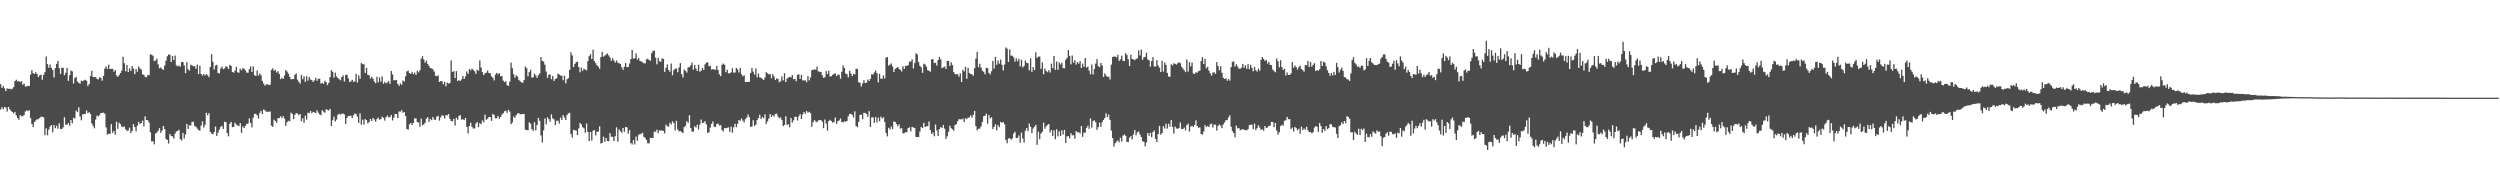 <?xml version="1.0" encoding="UTF-8"?>
<svg xmlns="http://www.w3.org/2000/svg" width="1920" height="150">
  <path d="M0 64.679h1v19.419H0zM1 67.555h1v14.878H1zM2 66.060h1v17.783H2zM3 67.857h1v14.338H3zM4 69.945h1v12.614H4zM5 67.898h1v17.738H5zM6 68.257h1v13.884H6zM7 68.093h1v15.823H7zM8 68.585h1v16.602H8zM9 68.091h1v17.980H9zM10 66.926h1v20.215H10zM11 62.241h1v23.671H11zM12 61.204h1v27.387H12zM13 62.535h1v28.075H13zM14 62.264h1v29.650H14zM15 63.078h1v25.318H15zM16 62.384h1v26.935H16zM17 65.074h1v24.167H17zM18 64.097h1v24.215H18zM19 66.401h1v19.217H19zM20 66.386h1v18.200H20zM21 65.913h1v19.449H21zM22 66.055h1v18.636H22zM23 57.267h1v33.416H23zM24 53.819h1v41.417H24zM25 56.199h1v41.393H25zM26 56.788h1v36.846H26zM27 55.440h1v37.083H27zM28 56.907h1v34.724H28zM29 59.165h1v32.376H29zM30 57.840h1v32.720H30zM31 57.330h1v32.320H31zM32 61.226h1v28.544H32zM33 57.620h1v32.530H33zM34 55.465h1v48.314H34zM35 43.399h1v55.139H35zM36 49.234h1v54.658H36zM37 52.010h1v47.497H37zM38 49.560h1v47.621H38zM39 52.102h1v43.940H39zM40 53.740h1v47.860H40zM41 59.498h1v36.553H41zM42 52.341h1v46.094H42zM43 49.066h1v47.523H43zM44 46.779h1v52.021H44zM45 52.347h1v42.365H45zM46 56.751h1v42.167H46zM47 51.957h1v47.194H47zM48 52.091h1v45.727H48zM49 57.679h1v32.402H49zM50 55.901h1v39.803H50zM51 52.129h1v43.648H51zM52 62.123h1v32.346H52zM53 57.759h1v38.738H53zM54 54.139h1v38.023H54zM55 54.842h1v39.879H55zM56 64.144h1v26.334H56zM57 59.902h1v31.126H57zM58 59.009h1v25.857H58zM59 62.579h1v23.487H59zM60 63.662h1v18.769H60zM61 64.256h1v25.245H61zM62 61.906h1v30.530H62zM63 62.362h1v25.626H63zM64 61.699h1v25.872H64zM65 61.248h1v26.255H65zM66 62.009h1v22.810H66zM67 66.086h1v20.817H67zM68 64.570h1v21.545H68zM69 58.470h1v29.142H69zM70 54.390h1v40.455H70zM71 59.176h1v37.438H71zM72 59.221h1v39.325H72zM73 59.180h1v32.673H73zM74 60.522h1v28.331H74zM75 60.961h1v28.476H75zM76 59.315h1v29.072H76zM77 59.776h1v27.019H77zM78 61.941h1v24.803H78zM79 58.286h1v28.167H79zM80 52.644h1v34.745H80zM81 51.028h1v46.864H81zM82 52.887h1v50.482H82zM83 49.623h1v53.062H83zM84 52.972h1v49.900H84zM85 52.837h1v42.540H85zM86 52.804h1v49.210H86zM87 55.025h1v45.519H87zM88 53.741h1v49.607H88zM89 57.945h1v35.527H89zM90 59.051h1v39.882H90zM91 57.691h1v36.579H91zM92 56.043h1v39.208H92zM93 54.265h1v42.871H93zM94 43.571h1v54.051H94zM95 48.556h1v48.550H95zM96 54.736h1v44.561H96zM97 49.868h1v50.628H97zM98 55.313h1v44.849H98zM99 52.437h1v45.556H99zM100 54.457h1v47.754H100zM101 50.622h1v49.886H101zM102 52.651h1v42.683H102zM103 56.955h1v40.632H103zM104 52.939h1v47.913H104zM105 55.060h1v41.505H105zM106 51.001h1v42.651H106zM107 52.497h1v42.734H107zM108 53.467h1v41.030H108zM109 56.976h1v35.693H109zM110 57.543h1v39.520H110zM111 59.004h1v30.414H111zM112 59.389h1v32.773H112zM113 57.682h1v34.658H113zM114 57.765h1v36.377H114zM115 41.714h1v59.932H115zM116 42.042h1v66.591H116zM117 42.809h1v65.697H117zM118 46.887h1v64.007H118zM119 46.468h1v56.177H119zM120 45.002h1v56.729H120zM121 49.420h1v50.994H121zM122 52.422h1v46.037H122zM123 51.723h1v50.305H123zM124 52.935h1v47.356H124zM125 53.732h1v43.027H125zM126 50.300h1v48.754H126zM127 46.525h1v60.114H127zM128 43.235h1v64.210H128zM129 41.804h1v68.374H129zM130 42.026h1v60.868H130zM131 47.635h1v56.763H131zM132 43.028h1v61.734H132zM133 46.180h1v60.264H133zM134 42.643h1v60.011H134zM135 50.254h1v50.667H135zM136 50.924h1v49.578H136zM137 50.277h1v49.434H137zM138 51.218h1v55.700H138zM139 47.681h1v60.193H139zM140 47.593h1v54.439H140zM141 50.234h1v56.159H141zM142 56.144h1v47.134H142zM143 47.821h1v47.294H143zM144 53.259h1v45.745H144zM145 54.221h1v42.032H145zM146 49.640h1v46.676H146zM147 50.300h1v43.318H147zM148 50.865h1v42.673H148zM149 50.864h1v45.786H149zM150 52.757h1v44.645H150zM151 49.603h1v49.119H151zM152 56.884h1v43.012H152zM153 50.455h1v49.963H153zM154 56.773h1v39.672H154zM155 58.067h1v35.281H155zM156 56.788h1v41.136H156zM157 57.955h1v37.959H157zM158 56.940h1v29.630H158zM159 57.795h1v30.654H159zM160 59.213h1v27.660H160zM161 51.479h1v49.751H161zM162 41.595h1v60.994H162zM163 47.396h1v55.741H163zM164 53.454h1v48.041H164zM165 50.349h1v46.862H165zM166 49.783h1v54.618H166zM167 56.078h1v45.788H167zM168 56.429h1v43.059H168zM169 52.565h1v44.773H169zM170 51.144h1v45.578H170zM171 53.116h1v45.969H171zM172 52.580h1v40.917H172zM173 50.851h1v42.971H173zM174 51.380h1v50.828H174zM175 53.119h1v51.583H175zM176 49.749h1v45.268H176zM177 50.607h1v43.035H177zM178 55.288h1v42.422H178zM179 55.823h1v41.728H179zM180 54.332h1v39.907H180zM181 51.420h1v44.251H181zM182 55.477h1v40.957H182zM183 55.931h1v40.917H183zM184 52.664h1v41.835H184zM185 53.944h1v48.041H185zM186 52.150h1v44.957H186zM187 52.934h1v45.417H187zM188 54.076h1v42.648H188zM189 55.812h1v39.357H189zM190 55.811h1v39.106H190zM191 53.055h1v37.924H191zM192 51.054h1v43.381H192zM193 55.315h1v42.488H193zM194 51.013h1v39.366H194zM195 57.775h1v29.699H195zM196 58.423h1v29.051H196zM197 54.190h1v34.428H197zM198 58.004h1v33.024H198zM199 56.488h1v30.207H199zM200 57.806h1v27.340H200zM201 62.123h1v25.503H201zM202 64.152h1v19.920H202zM203 65.788h1v18.931H203zM204 64.836h1v20.971H204zM205 64.698h1v21.080H205zM206 65.346h1v20.521H206zM207 65.020h1v20.545H207zM208 53.609h1v42.883H208zM209 52.452h1v44.994H209zM210 54.300h1v37.640H210zM211 53.727h1v39.261H211zM212 55.723h1v38.570H212zM213 54.701h1v35.994H213zM214 56.756h1v33.904H214zM215 60.844h1v28.430H215zM216 59.817h1v30.870H216zM217 60.599h1v28.581H217zM218 58.064h1v33.015H218zM219 53.743h1v42.948H219zM220 54.916h1v38.956H220zM221 56.623h1v36.097H221zM222 59.018h1v34.154H222zM223 60.894h1v25.648H223zM224 60.751h1v26.872H224zM225 60.740h1v30.782H225zM226 57.401h1v30.779H226zM227 56.408h1v30.495H227zM228 61.201h1v26.065H228zM229 62.818h1v25.715H229zM230 64.251h1v23.310H230zM231 57.507h1v35.621H231zM232 60.812h1v30.056H232zM233 58.632h1v35.704H233zM234 62.812h1v26.034H234zM235 58.508h1v33.298H235zM236 61.908h1v24.639H236zM237 59.164h1v27.716H237zM238 61.093h1v24.144H238zM239 61.548h1v25.425H239zM240 62.926h1v22.989H240zM241 61.722h1v24.638H241zM242 59.764h1v27.050H242zM243 62.080h1v22.697H243zM244 60.445h1v26.066H244zM245 60.517h1v27.270H245zM246 64.181h1v24.340H246zM247 63.524h1v21.109H247zM248 64.433h1v21.375H248zM249 62.052h1v24.552H249zM250 63.085h1v20.777H250zM251 65.378h1v18.991H251zM252 63.752h1v21.180H252zM253 59.176h1v24.502H253zM254 53.837h1v42.905H254zM255 55.162h1v37.209H255zM256 59.585h1v30.015H256zM257 55.752h1v37.539H257zM258 58.650h1v33.126H258zM259 59.898h1v28.240H259zM260 60.811h1v26.537H260zM261 61.664h1v26.400H261zM262 59.145h1v28.230H262zM263 57.893h1v29.340H263zM264 62.594h1v25.324H264zM265 57.669h1v37.555H265zM266 57.243h1v33.370H266zM267 60.116h1v28.918H267zM268 62.965h1v26.055H268zM269 62.521h1v26.322H269zM270 61.281h1v29.380H270zM271 62.896h1v25.745H271zM272 62.493h1v24.692H272zM273 56.670h1v30.997H273zM274 63.382h1v26.206H274zM275 57.850h1v36.490H275zM276 60.487h1v26.553H276zM277 48.453h1v47.289H277zM278 49.298h1v42.569H278zM279 49.338h1v46.359H279zM280 56.036h1v35.445H280zM281 52.096h1v40.229H281zM282 57.446h1v37.364H282zM283 57.728h1v35.954H283zM284 60.308h1v31.086H284zM285 58.918h1v34.049H285zM286 60.425h1v30.251H286zM287 62.608h1v29.144H287zM288 63.877h1v29.542H288zM289 58.873h1v32.566H289zM290 63.248h1v27.083H290zM291 59.453h1v32.494H291zM292 62.742h1v28.703H292zM293 58.669h1v30.908H293zM294 64.291h1v26.245H294zM295 62.919h1v29.713H295zM296 64.022h1v26.016H296zM297 63.325h1v25.379H297zM298 62.337h1v27.711H298zM299 64.385h1v25.641H299zM300 54.488h1v33.802H300zM301 57.122h1v35.370H301zM302 61.673h1v28.639H302zM303 61.602h1v25.869H303zM304 61.321h1v26.351H304zM305 64.460h1v26.262H305zM306 66.000h1v19.595H306zM307 64.056h1v21.685H307zM308 65.095h1v19.562H308zM309 61.790h1v24.801H309zM310 62.644h1v23.357H310zM311 58.629h1v30.453H311zM312 54.774h1v44.341H312zM313 54.255h1v45.288H313zM314 56.157h1v39.330H314zM315 56.714h1v37.765H315zM316 55.191h1v40.877H316zM317 56.965h1v37.433H317zM318 55.734h1v35.212H318zM319 57.539h1v33.408H319zM320 54.320h1v39.406H320zM321 55.527h1v38.572H321zM322 53.979h1v43.430H322zM323 45.076h1v46.057H323zM324 43.148h1v53.077H324zM325 45.655h1v49.848H325zM326 48.223h1v46.031H326zM327 46.574h1v44.445H327zM328 49.123h1v40.893H328zM329 50.747h1v42.853H329zM330 52.299h1v39.023H330zM331 52.516h1v39.772H331zM332 53.251h1v36.541H332zM333 54.953h1v36.918H333zM334 58.191h1v33.795H334zM335 58.453h1v31.142H335zM336 57.975h1v30.953H336zM337 62.983h1v29.709H337zM338 62.209h1v27.966H338zM339 62.414h1v25.999H339zM340 64.677h1v24.242H340zM341 62.830h1v28.085H341zM342 66.314h1v22.065H342zM343 63.429h1v25.198H343zM344 64.203h1v23.368H344zM345 63.751h1v27.488H345zM346 46.408h1v46.516H346zM347 55.287h1v37.859H347zM348 54.619h1v36.610H348zM349 59.974h1v36.396H349zM350 54.629h1v35.839H350zM351 62.243h1v29.699H351zM352 61.488h1v27.556H352zM353 62.260h1v26.188H353zM354 60.958h1v30.899H354zM355 58.324h1v33.298H355zM356 60.637h1v31.584H356zM357 58.748h1v31.855H357zM358 54.891h1v42.592H358zM359 56.744h1v45.746H359zM360 53.051h1v43.708H360zM361 54.030h1v40.297H361zM362 52.632h1v44.752H362zM363 53.734h1v44.955H363zM364 54.775h1v43.827H364zM365 56.721h1v38.200H365zM366 53.570h1v40.124H366zM367 54.339h1v43.252H367zM368 46.396h1v48.202H368zM369 51.870h1v43.496H369zM370 55.363h1v37.113H370zM371 57.631h1v36.320H371zM372 56.236h1v31.819H372zM373 55.818h1v36.222H373zM374 54.159h1v37.024H374zM375 55.992h1v33.845H375zM376 56.244h1v33.623H376zM377 58.686h1v34.096H377zM378 59.714h1v27.728H378zM379 61.726h1v26.618H379zM380 57.307h1v33.575H380zM381 55.948h1v34.812H381zM382 57.016h1v32.015H382zM383 56.126h1v35.151H383zM384 58.573h1v31.277H384zM385 58.480h1v29.408H385zM386 61.921h1v25.137H386zM387 63.039h1v22.359H387zM388 62.424h1v22.609H388zM389 65.467h1v21.158H389zM390 65.891h1v18.431H390zM391 62.688h1v22.993H391zM392 48.054h1v47.354H392zM393 52.452h1v41.620H393zM394 56.972h1v32.588H394zM395 59.631h1v30.855H395zM396 57.852h1v30.581H396zM397 58.794h1v28.363H397zM398 61.374h1v25.511H398zM399 62.445h1v25.444H399zM400 63.249h1v24.347H400zM401 63.603h1v23.999H401zM402 61.492h1v26.025H402zM403 51.096h1v48.479H403zM404 52.369h1v47.506H404zM405 58.563h1v41.463H405zM406 55.403h1v38.546H406zM407 53.520h1v41.462H407zM408 59.469h1v39.756H408zM409 59.433h1v41.145H409zM410 56.582h1v37.330H410zM411 57.934h1v42.259H411zM412 59.791h1v36.198H412zM413 57.801h1v32.781H413zM414 56.356h1v36.409H414zM415 43.753h1v60.278H415zM416 46.793h1v62.692H416zM417 47.237h1v52.894H417zM418 49.731h1v41.231H418zM419 54.916h1v40.593H419zM420 59.753h1v30.330H420zM421 57.444h1v34.098H421zM422 57.114h1v36.435H422zM423 60.808h1v27.012H423zM424 58.338h1v32.517H424zM425 62.152h1v29.538H425zM426 60.626h1v35.421H426zM427 60.147h1v32.690H427zM428 56.576h1v36.025H428zM429 57.204h1v37.739H429zM430 57.994h1v32.303H430zM431 58.220h1v33.971H431zM432 61.611h1v26.824H432zM433 58.041h1v32.218H433zM434 64.003h1v28.152H434zM435 60.871h1v27.555H435zM436 60.025h1v26.993H436zM437 53.728h1v32.891H437zM438 40.191h1v62.781H438zM439 42.559h1v63.103H439zM440 51.522h1v48.138H440zM441 49.107h1v50.970H441zM442 47.669h1v52.591H442zM443 47.347h1v56.309H443zM444 51.527h1v47.080H444zM445 55.488h1v38.939H445zM446 51.933h1v43.695H446zM447 54.299h1v43.368H447zM448 52.730h1v45.842H448zM449 53.440h1v48.483H449zM450 53.961h1v40.910H450zM451 47.021h1v54.321H451zM452 43.097h1v65.211H452zM453 41.557h1v59.841H453zM454 45.298h1v62.619H454zM455 38.190h1v62.281H455zM456 46.918h1v52.892H456zM457 48.481h1v55.562H457zM458 50.057h1v51.126H458zM459 51.136h1v49.984H459zM460 52.816h1v44.297H460zM461 43.831h1v66.333H461zM462 39.876h1v69.865H462zM463 43.496h1v61.483H463zM464 42.749h1v66.083H464zM465 41.821h1v64.137H465zM466 41.128h1v67.155H466zM467 42.534h1v65.957H467zM468 44.164h1v58.061H468zM469 46.654h1v58.395H469zM470 44.730h1v60.335H470zM471 46.461h1v61.871H471zM472 48.066h1v56.561H472zM473 46.454h1v51.319H473zM474 48.126h1v60.745H474zM475 48.590h1v50.801H475zM476 49.155h1v51.713H476zM477 51.704h1v50.223H477zM478 53.608h1v44.713H478zM479 51.258h1v49.959H479zM480 48.367h1v49.154H480zM481 51.575h1v46.292H481zM482 51.463h1v51.256H482zM483 48.791h1v51.155H483zM484 45.360h1v64.525H484zM485 38.381h1v72.634H485zM486 45.072h1v62.541H486zM487 44.750h1v66.216H487zM488 41.000h1v63.865H488zM489 45.721h1v62.300H489zM490 44.586h1v58.945H490zM491 46.730h1v56.237H491zM492 47.210h1v55.487H492zM493 47.849h1v54.082H493zM494 48.613h1v56.456H494zM495 48.704h1v57.222H495zM496 45.552h1v61.980H496zM497 45.119h1v65.008H497zM498 46.040h1v64.046H498zM499 46.719h1v59.113H499zM500 40.812h1v65.099H500zM501 39.066h1v66.808H501zM502 38.938h1v62.111H502zM503 44.288h1v56.934H503zM504 49.396h1v50.174H504zM505 44.423h1v57.898H505zM506 47.026h1v52.963H506zM507 47.454h1v52.990H507zM508 44.846h1v55.254H508zM509 45.252h1v55.379H509zM510 55.177h1v47.245H510zM511 52.099h1v43.575H511zM512 49.510h1v47.488H512zM513 53.767h1v43.459H513zM514 55.101h1v39.171H514zM515 48.797h1v46.806H515zM516 57.780h1v35.408H516zM517 53.927h1v40.575H517zM518 52.773h1v47.488H518zM519 52.542h1v40.258H519zM520 55.490h1v43.922H520zM521 51.825h1v49.085H521zM522 48.484h1v52.119H522zM523 56.875h1v44.528H523zM524 59.491h1v42.790H524zM525 53.335h1v44.257H525zM526 54.541h1v42.135H526zM527 55.727h1v37.424H527zM528 51.796h1v42.561H528zM529 51.490h1v36.979H529zM530 50.118h1v48.290H530zM531 48.054h1v53.032H531zM532 53.467h1v47.678H532zM533 49.875h1v47.114H533zM534 52.565h1v45.414H534zM535 54.523h1v41.265H535zM536 49.683h1v49.750H536zM537 55.063h1v40.631H537zM538 54.295h1v37.522H538zM539 52.175h1v42.320H539zM540 53.763h1v40.453H540zM541 49.416h1v43.593H541zM542 48.117h1v47.460H542zM543 47.839h1v54.305H543zM544 50.820h1v50.713H544zM545 50.600h1v47.417H545zM546 53.338h1v41.853H546zM547 53.104h1v40.164H547zM548 53.381h1v43.851H548zM549 53.556h1v43.993H549zM550 50.638h1v44.611H550zM551 53.819h1v41.113H551zM552 57.035h1v39.382H552zM553 58.490h1v37.679H553zM554 49.767h1v50.097H554zM555 48.808h1v52.220H555zM556 49.693h1v48.675H556zM557 55.470h1v43.019H557zM558 53.532h1v44.605H558zM559 56.319h1v41.459H559zM560 56.254h1v45.112H560zM561 55.535h1v41.686H561zM562 52.381h1v49.504H562zM563 55.750h1v42.090H563zM564 55.700h1v39.322H564zM565 52.060h1v45.635H565zM566 53.363h1v41.804H566zM567 55.649h1v36.550H567zM568 52.159h1v40.607H568zM569 56.998h1v34.027H569zM570 58.673h1v33.890H570zM571 57.726h1v36.259H571zM572 62.989h1v28.576H572zM573 62.949h1v27.384H573zM574 62.854h1v25.089H574zM575 62.797h1v27.204H575zM576 56.033h1v41.411H576zM577 52.202h1v44.955H577zM578 55.024h1v37.272H578zM579 57.338h1v39.322H579zM580 52.623h1v43.059H580zM581 59.407h1v32.800H581zM582 56.403h1v34.218H582zM583 59.414h1v28.703H583zM584 59.676h1v31.782H584zM585 60.591h1v29.335H585zM586 61.445h1v29.337H586zM587 59.503h1v28.294H587zM588 55.375h1v39.788H588zM589 56.300h1v36.917H589zM590 57.086h1v33.906H590zM591 56.926h1v30.656H591zM592 60.079h1v29.683H592zM593 56.934h1v31.434H593zM594 58.702h1v30.885H594zM595 61.400h1v26.192H595zM596 60.240h1v27.075H596zM597 60.607h1v28.824H597zM598 63.208h1v27.672H598zM599 62.431h1v27.737H599zM600 58.678h1v33.577H600zM601 61.683h1v35.164H601zM602 56.199h1v39.745H602zM603 63.020h1v26.217H603zM604 60.299h1v35.652H604zM605 59.546h1v35.734H605zM606 58.994h1v38.733H606zM607 59.445h1v31.111H607zM608 57.553h1v36.574H608zM609 60.815h1v31.586H609zM610 60.560h1v29.128H610zM611 62.368h1v27.388H611zM612 57.535h1v35.036H612zM613 56.963h1v32.347H613zM614 60.615h1v26.962H614zM615 57.448h1v33.888H615zM616 61.666h1v26.258H616zM617 61.862h1v24.164H617zM618 61.758h1v25.590H618zM619 63.173h1v22.115H619zM620 58.410h1v28.163H620zM621 61.745h1v24.142H621zM622 59.438h1v27.511H622zM623 53.858h1v43.550H623zM624 53.609h1v40.209H624zM625 53.223h1v38.969H625zM626 53.557h1v39.685H626zM627 51.129h1v42.784H627zM628 54.811h1v37.686H628zM629 55.067h1v37.255H629zM630 55.268h1v36.822H630zM631 57.814h1v35.711H631zM632 59.739h1v38.702H632zM633 59.352h1v32.464H633zM634 54.581h1v40.333H634zM635 56.952h1v43.459H635zM636 54.294h1v38.695H636zM637 58.789h1v33.235H637zM638 58.536h1v34.512H638zM639 57.477h1v36.664H639zM640 56.749h1v37.034H640zM641 56.402h1v33.893H641zM642 58.487h1v36.705H642zM643 57.374h1v35.772H643zM644 57.358h1v35.160H644zM645 60.410h1v30.574H645zM646 55.088h1v38.637H646zM647 50.246h1v43.769H647zM648 52.211h1v40.948H648zM649 56.517h1v36.976H649zM650 57.008h1v35.892H650zM651 59.399h1v29.944H651zM652 54.380h1v33.168H652zM653 56.455h1v30.884H653zM654 58.425h1v29.729H654zM655 56.797h1v33.462H655zM656 57.157h1v28.332H656zM657 52.674h1v44.084H657zM658 53.068h1v44.661H658zM659 63.201h1v30.372H659zM660 63.562h1v24.705H660zM661 66.463h1v21.557H661zM662 64.056h1v27.518H662zM663 61.605h1v24.998H663zM664 63.738h1v22.954H664zM665 63.439h1v24.129H665zM666 61.091h1v28.601H666zM667 62.188h1v23.161H667zM668 60.508h1v37.041H668zM669 56.965h1v33.225H669zM670 57.248h1v32.892H670zM671 55.600h1v38.731H671zM672 54.246h1v35.637H672zM673 56.221h1v37.878H673zM674 63.262h1v27.063H674zM675 56.752h1v36.358H675zM676 60.457h1v29.166H676zM677 60.450h1v30.573H677zM678 57.832h1v32.219H678zM679 60.274h1v33.496H679zM680 44.199h1v57.899H680zM681 43.829h1v60.901H681zM682 50.367h1v47.793H682zM683 49.670h1v49.763H683zM684 48.709h1v48.479H684zM685 51.017h1v48.123H685zM686 55.348h1v38.004H686zM687 52.814h1v40.842H687zM688 52.203h1v42.988H688zM689 51.409h1v45.399H689zM690 52.836h1v42.677H690zM691 53.836h1v44.977H691zM692 54.860h1v43.541H692zM693 50.954h1v51.534H693zM694 52.884h1v49.411H694zM695 50.535h1v50.966H695zM696 50.647h1v50.904H696zM697 49.974h1v48.398H697zM698 47.237h1v50.572H698zM699 47.298h1v53.605H699zM700 45.597h1v51.876H700zM701 52.615h1v45.292H701zM702 48.474h1v49.826H702zM703 40.851h1v64.293H703zM704 41.930h1v63.293H704zM705 47.679h1v57.626H705zM706 50.559h1v50.443H706zM707 51.678h1v45.784H707zM708 55.901h1v42.416H708zM709 48.909h1v45.435H709zM710 49.576h1v47.983H710zM711 51.189h1v45.797H711zM712 53.970h1v42.911H712zM713 54.265h1v39.049H713zM714 55.093h1v44.746H714zM715 45.641h1v57.286H715zM716 45.419h1v56.292H716zM717 48.503h1v56.181H717zM718 48.194h1v47.415H718zM719 50.401h1v49.763H719zM720 46.065h1v58.348H720zM721 43.711h1v55.368H721zM722 45.645h1v51.897H722zM723 52.362h1v45.927H723zM724 51.602h1v44.330H724zM725 51.077h1v47.716H725zM726 53.016h1v53.711H726zM727 46.820h1v57.897H727zM728 46.782h1v54.485H728zM729 50.728h1v45.852H729zM730 47.862h1v50.584H730zM731 49.998h1v49.258H731zM732 55.356h1v45.018H732zM733 56.942h1v39.078H733zM734 56.970h1v38.303H734zM735 56.964h1v36.224H735zM736 58.810h1v32.722H736zM737 56.312h1v35.332H737zM738 62.914h1v28.787H738zM739 53.621h1v37.526H739zM740 54.928h1v38.760H740zM741 51.268h1v39.441H741zM742 60.473h1v31.022H742zM743 52.092h1v38.299H743zM744 56.016h1v34.167H744zM745 56.828h1v31.798H745zM746 57.088h1v33.352H746zM747 58.171h1v30.054H747zM748 52.409h1v32.790H748zM749 44.996h1v51.884H749zM750 39.785h1v60.264H750zM751 51.590h1v47.299H751zM752 48.895h1v49.846H752zM753 51.874h1v45.160H753zM754 54.279h1v39.379H754zM755 55.122h1v34.145H755zM756 57.098h1v31.817H756zM757 52.067h1v35.214H757zM758 52.350h1v42.636H758zM759 55.952h1v32.383H759zM760 57.181h1v33.734H760zM761 54.729h1v35.379H761zM762 46.811h1v52.377H762zM763 52.669h1v44.770H763zM764 43.701h1v51.723H764zM765 49.761h1v50.399H765zM766 46.463h1v49.647H766zM767 48.838h1v48.845H767zM768 45.786h1v47.852H768zM769 49.705h1v44.594H769zM770 54.133h1v39.506H770zM771 49.545h1v45.899H771zM772 36.476h1v71.088H772zM773 37.356h1v72.682H773zM774 47.612h1v58.738H774zM775 37.880h1v68.252H775zM776 42.714h1v64.528H776zM777 42.831h1v63.527H777zM778 44.100h1v58.465H778zM779 47.309h1v53.938H779zM780 44.875h1v61.129H780zM781 47.034h1v58.880H781zM782 45.172h1v58.856H782zM783 50.923h1v58.756H783zM784 45.867h1v55.993H784zM785 51.762h1v54.594H785zM786 50.590h1v58.925H786zM787 46.516h1v53.856H787zM788 48.298h1v50.080H788zM789 48.595h1v52.064H789zM790 53.957h1v40.893H790zM791 44.780h1v52.533H791zM792 55.147h1v47.218H792zM793 51.484h1v47.239H793zM794 53.879h1v43.504H794zM795 40.191h1v55.704H795zM796 44.436h1v66.779H796zM797 43.451h1v57.664H797zM798 43.426h1v63.473H798zM799 52.881h1v49.730H799zM800 47.969h1v53.266H800zM801 57.012h1v37.172H801zM802 52.659h1v46.207H802zM803 54.488h1v42.585H803zM804 55.460h1v40.476H804zM805 53.934h1v41.289H805zM806 55.697h1v46.107H806zM807 48.843h1v51.014H807zM808 52.366h1v51.983H808zM809 42.953h1v57.147H809zM810 53.623h1v53.219H810zM811 47.215h1v52.067H811zM812 53.588h1v51.143H812zM813 47.919h1v52.869H813zM814 49.501h1v54.911H814zM815 48.077h1v52.029H815zM816 52.330h1v51.005H816zM817 52.450h1v47.348H817zM818 45.903h1v63.971H818zM819 44.546h1v60.283H819zM820 38.509h1v65.981H820zM821 42.894h1v63.341H821zM822 49.425h1v52.859H822zM823 42.640h1v61.351H823zM824 48.066h1v55.791H824zM825 46.222h1v60.322H825zM826 49.591h1v51.052H826zM827 47.649h1v54.008H827zM828 48.873h1v52.643H828zM829 46.891h1v55.703H829zM830 52.209h1v44.626H830zM831 48.860h1v56.241H831zM832 51.353h1v50.592H832zM833 44.543h1v57.291H833zM834 51.871h1v46.338H834zM835 51.126h1v45.434H835zM836 54.245h1v44.707H836zM837 57.028h1v33.883H837zM838 49.508h1v48.511H838zM839 57.204h1v35.834H839zM840 52.948h1v39.406H840zM841 48.870h1v45.018H841zM842 45.348h1v54.351H842zM843 50.845h1v46.815H843zM844 51.616h1v42.600H844zM845 48.343h1v49.106H845zM846 50.275h1v43.590H846zM847 59.124h1v33.025H847zM848 56.310h1v34.278H848zM849 58.013h1v29.044H849zM850 59.101h1v30.737H850zM851 58.828h1v29.202H851zM852 61.046h1v31.064H852zM853 49.664h1v50.598H853zM854 43.833h1v62.209H854zM855 43.350h1v69.270H855zM856 43.494h1v66.496H856zM857 44.023h1v64.800H857zM858 42.042h1v65.739H858zM859 46.766h1v62.521H859zM860 45.558h1v60.236H860zM861 42.741h1v65.947H861zM862 46.632h1v57.498H862zM863 46.945h1v56.346H863zM864 40.866h1v63.426H864zM865 42.307h1v66.589H865zM866 45.496h1v63.680H866zM867 50.689h1v55.062H867zM868 42.075h1v62.403H868zM869 45.236h1v61.773H869zM870 45.547h1v57.729H870zM871 46.201h1v53.634H871zM872 45.188h1v58.632H872zM873 44.872h1v56.850H873zM874 38.690h1v62.277H874zM875 42.577h1v60.712H875zM876 38.109h1v67.129H876zM877 45.905h1v62.561H877zM878 43.968h1v64.942H878zM879 43.670h1v68.761H879zM880 40.465h1v68.983H880zM881 45.645h1v56.543H881zM882 46.297h1v57.837H882zM883 51.184h1v50.794H883zM884 46.862h1v58.609H884zM885 43.890h1v57.553H885zM886 50.943h1v49.252H886zM887 51.140h1v55.540H887zM888 46.116h1v62.977H888zM889 50.287h1v52.648H889zM890 51.918h1v44.757H890zM891 55.350h1v48.133H891zM892 46.789h1v55.344H892zM893 54.955h1v41.797H893zM894 48.021h1v50.707H894zM895 49.797h1v45.212H895zM896 55.976h1v42.733H896zM897 58.735h1v36.316H897zM898 58.986h1v38.307H898zM899 49.371h1v42.850H899zM900 50.283h1v47.307H900zM901 48.584h1v54.094H901zM902 49.073h1v48.091H902zM903 49.616h1v49.075H903zM904 48.641h1v50.212H904zM905 47.787h1v50.486H905zM906 48.552h1v45.505H906zM907 51.227h1v47.814H907zM908 52.594h1v46.471H908zM909 53.950h1v44.019H909zM910 55.394h1v44.766H910zM911 45.689h1v50.434H911zM912 54.986h1v39.963H912zM913 47.701h1v53.349H913zM914 50.947h1v46.223H914zM915 48.030h1v48.514H915zM916 56.445h1v41.044H916zM917 56.772h1v39.199H917zM918 55.561h1v36.925H918zM919 55.806h1v40.976H919zM920 54.647h1v43.508H920zM921 54.199h1v43.582H921zM922 46.891h1v55.999H922zM923 43.827h1v59.521H923zM924 49.198h1v51.707H924zM925 45.185h1v50.942H925zM926 52.472h1v45.170H926zM927 51.197h1v45.513H927zM928 54.199h1v43.355H928zM929 56.389h1v39.096H929zM930 58.151h1v36.794H930zM931 55.730h1v42.198H931zM932 55.621h1v40.077H932zM933 56.799h1v38.963H933zM934 47.672h1v52.613H934zM935 50.746h1v46.082H935zM936 53.954h1v41.630H936zM937 50.850h1v45.670H937zM938 55.898h1v42.493H938zM939 59.690h1v35.849H939zM940 60.671h1v33.406H940zM941 60.056h1v32.248H941zM942 62.021h1v30.332H942zM943 60.627h1v29.621H943zM944 61.927h1v26.650H944zM945 51.538h1v45.803H945zM946 47.563h1v53.148H946zM947 47.097h1v55.050H947zM948 51.094h1v54.393H948zM949 49.346h1v47.101H949zM950 51.041h1v47.623H950zM951 52.662h1v45.577H951zM952 52.855h1v47.232H952zM953 51.894h1v47.602H953zM954 49.071h1v50.192H954zM955 51.993h1v47.667H955zM956 50.143h1v49.831H956zM957 52.863h1v47.225H957zM958 49.185h1v50.031H958zM959 53.085h1v43.034H959zM960 49.696h1v46.039H960zM961 52.041h1v43.736H961zM962 54.747h1v44.553H962zM963 51.358h1v43.642H963zM964 53.898h1v46.101H964zM965 55.015h1v43.415H965zM966 52.638h1v43.603H966zM967 54.329h1v43.648H967zM968 46.039h1v53.840H968zM969 43.852h1v55.392H969zM970 45.223h1v55.221H970zM971 46.781h1v50.012H971zM972 46.039h1v52.198H972zM973 48.779h1v49.115H973zM974 47.481h1v49.203H974zM975 49.916h1v46.593H975zM976 50.089h1v43.484H976zM977 53.377h1v40.422H977zM978 54.644h1v42.975H978zM979 55.482h1v38.986H979zM980 44.887h1v55.343H980zM981 46.980h1v56.437H981zM982 51.716h1v49.911H982zM983 46.247h1v50.641H983zM984 51.485h1v44.297H984zM985 53.664h1v42.924H985zM986 52.814h1v39.970H986zM987 57.911h1v34.439H987zM988 55.628h1v34.172H988zM989 57.605h1v33.988H989zM990 57.547h1v33.925H990zM991 56.403h1v42.723H991zM992 47.680h1v50.342H992zM993 51.961h1v49.035H993zM994 50.263h1v47.198H994zM995 51.543h1v46.854H995zM996 53.362h1v46.860H996zM997 51.664h1v47.217H997zM998 50.439h1v52.311H998zM999 52.933h1v44.341H999zM1000 53.875h1v45.983H1000zM1001 55.068h1v43.576H1001zM1002 49.905h1v49.624H1002zM1003 50.249h1v47.082H1003zM1004 46.820h1v53.231H1004zM1005 51.459h1v50.117H1005zM1006 47.565h1v53.881H1006zM1007 51.195h1v51.129H1007zM1008 49.747h1v51.776H1008zM1009 48.545h1v49.443H1009zM1010 54.584h1v42.217H1010zM1011 53.785h1v43.657H1011zM1012 54.258h1v47.001H1012zM1013 53.184h1v41.238H1013zM1014 46.799h1v50.015H1014zM1015 50.676h1v51.277H1015zM1016 47.361h1v51.750H1016zM1017 48.059h1v52.486H1017zM1018 50.961h1v45.850H1018zM1019 53.961h1v45.271H1019zM1020 56.019h1v42.375H1020zM1021 58.089h1v37.257H1021zM1022 56.147h1v39.394H1022zM1023 57.951h1v39.424H1023zM1024 55.180h1v42.540H1024zM1025 57.611h1v40.267H1025zM1026 48.289h1v54.467H1026zM1027 51.542h1v54.540H1027zM1028 55.683h1v41.261H1028zM1029 53.500h1v42.640H1029zM1030 51.909h1v42.016H1030zM1031 54.468h1v40.776H1031zM1032 59.171h1v33.735H1032zM1033 59.489h1v35.075H1033zM1034 60.753h1v28.426H1034zM1035 61.142h1v28.739H1035zM1036 62.166h1v29.117H1036zM1037 56.387h1v45.305H1037zM1038 46.054h1v55.506H1038zM1039 43.949h1v63.653H1039zM1040 48.123h1v53.045H1040zM1041 49.471h1v53.068H1041zM1042 51.183h1v52.341H1042zM1043 50.984h1v47.880H1043zM1044 52.147h1v51.642H1044zM1045 50.447h1v48.439H1045zM1046 50.541h1v49.363H1046zM1047 54.055h1v44.606H1047zM1048 53.230h1v55.834H1048zM1049 44.700h1v57.934H1049zM1050 50.712h1v54.730H1050zM1051 46.624h1v58.729H1051zM1052 44.522h1v58.423H1052zM1053 47.852h1v57.147H1053zM1054 48.735h1v52.159H1054zM1055 49.802h1v52.071H1055zM1056 49.936h1v52.647H1056zM1057 49.960h1v50.176H1057zM1058 49.289h1v51.963H1058zM1059 48.800h1v52.184H1059zM1060 45.074h1v59.578H1060zM1061 43.845h1v68.440H1061zM1062 41.824h1v64.031H1062zM1063 41.783h1v63.426H1063zM1064 45.231h1v57.385H1064zM1065 47.425h1v54.173H1065zM1066 48.024h1v56.226H1066zM1067 51.426h1v49.662H1067zM1068 51.110h1v50.148H1068zM1069 48.969h1v54.021H1069zM1070 46.714h1v56.450H1070zM1071 53.543h1v48.856H1071zM1072 46.234h1v59.602H1072zM1073 48.697h1v53.181H1073zM1074 50.923h1v51.569H1074zM1075 43.284h1v55.076H1075zM1076 46.388h1v58.570H1076zM1077 47.963h1v52.218H1077zM1078 53.054h1v47.814H1078zM1079 51.159h1v46.134H1079zM1080 55.794h1v40.312H1080zM1081 53.699h1v40.683H1081zM1082 55.320h1v40.174H1082zM1083 58.278h1v45.959H1083zM1084 59.956h1v32.751H1084zM1085 56.862h1v45.532H1085zM1086 57.130h1v41.632H1086zM1087 57.333h1v39.295H1087zM1088 50.664h1v47.823H1088zM1089 56.468h1v40.240H1089zM1090 53.561h1v41.129H1090zM1091 56.244h1v41.058H1091zM1092 59.252h1v34.948H1092zM1093 57.508h1v34.523H1093zM1094 59.063h1v40.481H1094zM1095 57.692h1v33.894H1095zM1096 56.990h1v35.515H1096zM1097 55.237h1v38.186H1097zM1098 58.138h1v34.960H1098zM1099 57.765h1v39.446H1099zM1100 59.781h1v31.818H1100zM1101 58.925h1v33.679H1101zM1102 61.533h1v29.980H1102zM1103 57.048h1v36.934H1103zM1104 52.809h1v43.295H1104zM1105 52.933h1v47.294H1105zM1106 55.622h1v47.672H1106zM1107 44.654h1v47.229H1107zM1108 40.983h1v63.166H1108zM1109 46.899h1v49.888H1109zM1110 42.859h1v59.211H1110zM1111 44.227h1v49.518H1111zM1112 46.171h1v48.623H1112zM1113 43.266h1v55.863H1113zM1114 49.872h1v41.839H1114zM1115 48.104h1v42.183H1115zM1116 49.262h1v43.351H1116zM1117 53.366h1v49.252H1117zM1118 51.235h1v56.264H1118zM1119 55.431h1v44.622H1119zM1120 62.547h1v33.651H1120zM1121 58.624h1v37.922H1121zM1122 58.277h1v39.066H1122zM1123 62.030h1v31.342H1123zM1124 54.127h1v39.720H1124zM1125 53.281h1v37.285H1125zM1126 55.738h1v34.678H1126zM1127 54.309h1v35.670H1127zM1128 54.301h1v36.264H1128zM1129 47.111h1v47.833H1129zM1130 44.447h1v59.695H1130zM1131 37.625h1v65.956H1131zM1132 40.474h1v66.481H1132zM1133 43.383h1v62.662H1133zM1134 43.260h1v58.200H1134zM1135 46.318h1v54.129H1135zM1136 50.158h1v53.590H1136zM1137 52.583h1v48.896H1137zM1138 45.803h1v57.121H1138zM1139 47.577h1v55.506H1139zM1140 40.895h1v70.240H1140zM1141 31.245h1v80.505H1141zM1142 42.931h1v72.240H1142zM1143 37.733h1v71.358H1143zM1144 47.363h1v61.411H1144zM1145 38.560h1v70.671H1145zM1146 42.714h1v69.717H1146zM1147 46.490h1v57.177H1147zM1148 40.569h1v65.474H1148zM1149 48.265h1v58.983H1149zM1150 42.931h1v64.159H1150zM1151 45.663h1v64.077H1151zM1152 37.207h1v68.533H1152zM1153 46.068h1v58.225H1153zM1154 44.994h1v59.064H1154zM1155 41.662h1v64.363H1155zM1156 46.894h1v56.572H1156zM1157 39.278h1v69.218H1157zM1158 43.300h1v57.833H1158zM1159 50.021h1v46.478H1159zM1160 44.783h1v61.049H1160zM1161 50.250h1v51.894H1161zM1162 53.941h1v49.673H1162zM1163 40.859h1v62.118H1163zM1164 49.505h1v62.584H1164zM1165 45.809h1v57.956H1165zM1166 49.130h1v59.484H1166zM1167 49.754h1v55.806H1167zM1168 41.587h1v59.096H1168zM1169 53.211h1v47.750H1169zM1170 52.811h1v47.198H1170zM1171 53.216h1v44.121H1171zM1172 54.925h1v37.481H1172zM1173 54.505h1v48.215H1173zM1174 51.906h1v38.346H1174zM1175 51.394h1v53.596H1175zM1176 44.473h1v61.868H1176zM1177 41.334h1v70.660H1177zM1178 38.680h1v74.401H1178zM1179 44.141h1v63.196H1179zM1180 41.732h1v69.917H1180zM1181 45.778h1v66.966H1181zM1182 38.074h1v72.710H1182zM1183 42.599h1v65.374H1183zM1184 43.446h1v63.927H1184zM1185 47.203h1v63.239H1185zM1186 45.652h1v62.581H1186zM1187 40.040h1v72.665H1187zM1188 41.776h1v67.126H1188zM1189 36.732h1v74.612H1189zM1190 44.336h1v65.361H1190zM1191 43.488h1v67.322H1191zM1192 44.177h1v63.477H1192zM1193 40.238h1v72.788H1193zM1194 41.339h1v66.493H1194zM1195 44.431h1v62.019H1195zM1196 43.978h1v60.978H1196zM1197 42.763h1v65.480H1197zM1198 40.408h1v60.459H1198zM1199 42.550h1v68.111H1199zM1200 42.635h1v63.174H1200zM1201 46.829h1v60.131H1201zM1202 43.091h1v61.302H1202zM1203 48.022h1v53.791H1203zM1204 42.867h1v66.747H1204zM1205 52.967h1v51.234H1205zM1206 43.411h1v58.820H1206zM1207 46.381h1v56.496H1207zM1208 45.993h1v54.173H1208zM1209 42.802h1v57.456H1209zM1210 41.110h1v69.781H1210zM1211 37.701h1v65.506H1211zM1212 52.168h1v51.837H1212zM1213 40.642h1v60.877H1213zM1214 50.412h1v54.392H1214zM1215 46.843h1v55.275H1215zM1216 54.159h1v38.884H1216zM1217 48.727h1v47.949H1217zM1218 48.049h1v49.633H1218zM1219 45.869h1v51.768H1219zM1220 55.213h1v41.078H1220zM1221 52.205h1v40.335H1221zM1222 50.532h1v42.970H1222zM1223 49.843h1v51.826H1223zM1224 43.066h1v67.229H1224zM1225 51.031h1v55.752H1225zM1226 52.761h1v43.757H1226zM1227 42.923h1v60.105H1227zM1228 48.830h1v54.324H1228zM1229 48.488h1v53.348H1229zM1230 49.896h1v53.162H1230zM1231 49.749h1v49.751H1231zM1232 51.330h1v49.746H1232zM1233 45.100h1v60.181H1233zM1234 47.442h1v59.284H1234zM1235 45.113h1v54.462H1235zM1236 46.613h1v54.438H1236zM1237 46.983h1v57.685H1237zM1238 51.104h1v45.059H1238zM1239 52.093h1v54.115H1239zM1240 47.596h1v53.793H1240zM1241 50.239h1v46.913H1241zM1242 47.233h1v53.504H1242zM1243 48.609h1v51.493H1243zM1244 47.178h1v63.019H1244zM1245 41.568h1v65.108H1245zM1246 32.102h1v74.417H1246zM1247 39.120h1v73.957H1247zM1248 45.686h1v63.542H1248zM1249 49.526h1v54.720H1249zM1250 51.567h1v57.209H1250zM1251 39.351h1v66.543H1251zM1252 42.203h1v62.545H1252zM1253 51.951h1v55.107H1253zM1254 57.684h1v40.814H1254zM1255 50.183h1v48.430H1255zM1256 46.408h1v59.316H1256zM1257 44.931h1v59.405H1257zM1258 50.443h1v50.295H1258zM1259 46.447h1v54.795H1259zM1260 49.822h1v53.787H1260zM1261 54.196h1v45.528H1261zM1262 54.384h1v42.813H1262zM1263 53.693h1v42.581H1263zM1264 50.790h1v43.840H1264zM1265 51.453h1v46.489H1265zM1266 55.161h1v43.072H1266zM1267 55.067h1v44.899H1267zM1268 50.010h1v49.850H1268zM1269 45.121h1v60.146H1269zM1270 44.492h1v62.170H1270zM1271 48.520h1v56.585H1271zM1272 47.746h1v57.873H1272zM1273 43.535h1v61.606H1273zM1274 47.552h1v58.400H1274zM1275 43.942h1v56.484H1275zM1276 47.517h1v55.462H1276zM1277 46.888h1v57.773H1277zM1278 48.775h1v52.951H1278zM1279 49.960h1v57.034H1279zM1280 46.082h1v55.806H1280zM1281 43.017h1v58.438H1281zM1282 46.971h1v55.573H1282zM1283 48.877h1v59.259H1283zM1284 52.475h1v47.721H1284zM1285 47.319h1v56.467H1285zM1286 49.728h1v51.273H1286zM1287 49.036h1v53.925H1287zM1288 50.988h1v51.724H1288zM1289 50.311h1v55.280H1289zM1290 49.220h1v52.715H1290zM1291 46.826h1v53.802H1291zM1292 52.791h1v52.806H1292zM1293 52.566h1v54.525H1293zM1294 49.147h1v55.940H1294zM1295 51.595h1v52.824H1295zM1296 52.217h1v52.001H1296zM1297 52.484h1v51.298H1297zM1298 53.949h1v44.989H1298zM1299 55.200h1v49.973H1299zM1300 52.602h1v46.826H1300zM1301 56.319h1v44.284H1301zM1302 50.861h1v45.222H1302zM1303 44.745h1v59.701H1303zM1304 50.195h1v49.461H1304zM1305 47.200h1v50.064H1305zM1306 49.466h1v50.517H1306zM1307 51.289h1v42.914H1307zM1308 53.664h1v44.445H1308zM1309 59.150h1v36.570H1309zM1310 59.740h1v30.400H1310zM1311 63.663h1v22.975H1311zM1312 62.763h1v29.201H1312zM1313 58.744h1v31.682H1313zM1314 57.680h1v37.528H1314zM1315 52.207h1v45.220H1315zM1316 46.476h1v54.424H1316zM1317 50.329h1v47.067H1317zM1318 50.565h1v50.966H1318zM1319 50.157h1v50.739H1319zM1320 54.621h1v40.997H1320zM1321 54.575h1v43.990H1321zM1322 52.822h1v40.966H1322zM1323 56.448h1v40.450H1323zM1324 55.993h1v41.784H1324zM1325 52.444h1v51.109H1325zM1326 50.201h1v47.608H1326zM1327 53.379h1v47.877H1327zM1328 53.493h1v49.369H1328zM1329 53.142h1v43.234H1329zM1330 56.134h1v44.362H1330zM1331 55.824h1v40.739H1331zM1332 55.781h1v39.428H1332zM1333 52.575h1v42.712H1333zM1334 57.512h1v38.182H1334zM1335 55.371h1v39.460H1335zM1336 52.445h1v45.029H1336zM1337 50.385h1v46.435H1337zM1338 45.730h1v55.570H1338zM1339 48.542h1v53.756H1339zM1340 50.036h1v46.270H1340zM1341 50.724h1v48.132H1341zM1342 50.648h1v43.910H1342zM1343 54.413h1v38.503H1343zM1344 55.820h1v37.451H1344zM1345 55.089h1v40.625H1345zM1346 52.629h1v44.329H1346zM1347 57.339h1v40.033H1347zM1348 50.338h1v45.380H1348zM1349 47.852h1v54.630H1349zM1350 51.760h1v50.307H1350zM1351 50.272h1v50.029H1351zM1352 46.738h1v53.645H1352zM1353 51.805h1v44.083H1353zM1354 55.084h1v37.715H1354zM1355 55.510h1v36.906H1355zM1356 57.965h1v31.417H1356zM1357 57.114h1v36.069H1357zM1358 59.213h1v29.501H1358zM1359 55.163h1v43.687H1359zM1360 53.191h1v46.270H1360zM1361 49.193h1v51.059H1361zM1362 46.749h1v59.451H1362zM1363 47.240h1v55.805H1363zM1364 49.771h1v54.160H1364zM1365 49.467h1v53.066H1365zM1366 50.732h1v52.118H1366zM1367 50.252h1v54.454H1367zM1368 50.784h1v51.308H1368zM1369 54.341h1v51.547H1369zM1370 54.061h1v49.140H1370zM1371 50.143h1v57.460H1371zM1372 45.549h1v56.600H1372zM1373 50.249h1v52.843H1373zM1374 47.555h1v58.069H1374zM1375 46.886h1v57.468H1375zM1376 47.007h1v59.029H1376zM1377 46.423h1v57.229H1377zM1378 46.931h1v58.022H1378zM1379 45.368h1v57.009H1379zM1380 46.393h1v55.345H1380zM1381 46.347h1v60.086H1381zM1382 50.932h1v50.956H1382zM1383 45.694h1v56.051H1383zM1384 46.946h1v61.166H1384zM1385 46.356h1v64.423H1385zM1386 48.869h1v56.549H1386zM1387 52.689h1v49.624H1387zM1388 54.192h1v49.563H1388zM1389 55.958h1v41.613H1389zM1390 54.485h1v43.789H1390zM1391 52.840h1v45.074H1391zM1392 53.717h1v45.279H1392zM1393 52.075h1v50.302H1393zM1394 47.595h1v48.745H1394zM1395 47.382h1v57.523H1395zM1396 52.077h1v48.824H1396zM1397 48.278h1v51.284H1397zM1398 48.312h1v55.312H1398zM1399 49.217h1v49.431H1399zM1400 52.044h1v47.501H1400zM1401 52.042h1v43.505H1401zM1402 56.610h1v37.678H1402zM1403 55.210h1v37.214H1403zM1404 57.706h1v34.316H1404zM1405 58.781h1v43.345H1405zM1406 60.145h1v34.462H1406zM1407 46.518h1v53.686H1407zM1408 48.234h1v60.302H1408zM1409 51.109h1v51.197H1409zM1410 48.292h1v52.305H1410zM1411 43.632h1v58.924H1411zM1412 50.337h1v50.392H1412zM1413 49.649h1v47.556H1413zM1414 53.012h1v45.091H1414zM1415 53.957h1v45.457H1415zM1416 56.203h1v39.273H1416zM1417 48.084h1v56.802H1417zM1418 49.063h1v52.248H1418zM1419 48.808h1v48.655H1419zM1420 48.856h1v48.794H1420zM1421 51.323h1v51.824H1421zM1422 51.857h1v46.021H1422zM1423 49.116h1v47.476H1423zM1424 47.198h1v51.336H1424zM1425 46.011h1v51.944H1425zM1426 50.396h1v46.803H1426zM1427 53.029h1v45.972H1427zM1428 52.186h1v42.725H1428zM1429 51.913h1v49.539H1429zM1430 47.412h1v53.371H1430zM1431 49.964h1v47.290H1431zM1432 48.987h1v52.890H1432zM1433 45.462h1v56.622H1433zM1434 51.127h1v44.761H1434zM1435 53.608h1v45.441H1435zM1436 49.947h1v46.105H1436zM1437 53.380h1v45.873H1437zM1438 56.273h1v38.622H1438zM1439 54.487h1v43.808H1439zM1440 52.189h1v52.347H1440zM1441 45.931h1v56.974H1441zM1442 47.451h1v56.225H1442zM1443 45.558h1v52.408H1443zM1444 49.422h1v47.415H1444zM1445 50.679h1v47.169H1445zM1446 51.180h1v50.604H1446zM1447 49.048h1v45.791H1447zM1448 54.282h1v38.542H1448zM1449 49.549h1v50.941H1449zM1450 49.699h1v47.235H1450zM1451 46.390h1v51.245H1451zM1452 52.869h1v48.467H1452zM1453 54.281h1v40.805H1453zM1454 49.319h1v49.115H1454zM1455 52.829h1v40.158H1455zM1456 52.735h1v36.643H1456zM1457 54.676h1v40.209H1457zM1458 56.483h1v35.101H1458zM1459 59.984h1v36.214H1459zM1460 53.530h1v39.746H1460zM1461 58.194h1v31.224H1461zM1462 63.020h1v29.684H1462zM1463 48.064h1v44.248H1463zM1464 46.521h1v58.414H1464zM1465 51.521h1v48.598H1465zM1466 47.925h1v45.318H1466zM1467 53.552h1v40.289H1467zM1468 55.146h1v39.049H1468zM1469 57.159h1v32.227H1469zM1470 59.592h1v30.973H1470zM1471 58.649h1v33.135H1471zM1472 59.226h1v32.025H1472zM1473 60.268h1v29.012H1473zM1474 62.459h1v25.612H1474zM1475 57.104h1v30.583H1475zM1476 59.521h1v33.730H1476zM1477 62.375h1v28.158H1477zM1478 61.849h1v28.694H1478zM1479 64.281h1v25.533H1479zM1480 60.090h1v27.213H1480zM1481 61.996h1v26.390H1481zM1482 63.353h1v22.571H1482zM1483 63.218h1v24.150H1483zM1484 63.969h1v23.720H1484zM1485 63.800h1v24.018H1485zM1486 63.284h1v23.749H1486zM1487 63.845h1v24.511H1487zM1488 62.095h1v25.447H1488zM1489 62.749h1v24.954H1489zM1490 62.120h1v25.520H1490zM1491 65.253h1v21.188H1491zM1492 65.596h1v20.595H1492zM1493 64.508h1v22.679H1493zM1494 64.474h1v23.055H1494zM1495 64.341h1v23.015H1495zM1496 65.569h1v21.127H1496zM1497 65.910h1v20.057H1497zM1498 63.145h1v25.801H1498zM1499 63.180h1v28.995H1499zM1500 66.637h1v19.060H1500zM1501 64.544h1v21.301H1501zM1502 65.327h1v19.402H1502zM1503 66.636h1v17.594H1503zM1504 67.500h1v16.890H1504zM1505 67.565h1v16.596H1505zM1506 67.569h1v15.983H1506zM1507 67.991h1v14.681H1507zM1508 68.494h1v13.388H1508zM1509 68.296h1v13.143H1509zM1510 67.169h1v13.998H1510zM1511 68.710h1v12.405H1511zM1512 68.581h1v12.167H1512zM1513 69.772h1v11.006H1513zM1514 70.520h1v9.646H1514zM1515 69.087h1v10.836H1515zM1516 70.435h1v9.327H1516zM1517 70.520h1v9.240H1517zM1518 70.212h1v9.129H1518zM1519 71.027h1v8.444H1519zM1520 70.254h1v9.098H1520zM1521 67.332h1v17.425H1521zM1522 66.233h1v20.695H1522zM1523 66.962h1v15.577H1523zM1524 66.434h1v16.678H1524zM1525 66.853h1v17.421H1525zM1526 65.846h1v16.438H1526zM1527 66.983h1v18.144H1527zM1528 65.036h1v17.422H1528zM1529 65.109h1v17.085H1529zM1530 65.118h1v15.901H1530zM1531 66.602h1v14.265H1531zM1532 67.496h1v14.558H1532zM1533 66.407h1v14.875H1533zM1534 66.677h1v14.760H1534zM1535 66.277h1v14.473H1535zM1536 66.239h1v14.536H1536zM1537 68.347h1v11.706H1537zM1538 68.860h1v11.355H1538zM1539 68.164h1v12.726H1539zM1540 68.226h1v11.395H1540zM1541 67.617h1v12.371H1541zM1542 67.810h1v12.935H1542zM1543 68.178h1v12.797H1543zM1544 65.339h1v19.522H1544zM1545 66.055h1v19.283H1545zM1546 65.265h1v16.992H1546zM1547 66.362h1v17.049H1547zM1548 63.972h1v19.009H1548zM1549 66.852h1v16.270H1549zM1550 68.627h1v13.721H1550zM1551 69.373h1v11.935H1551zM1552 68.763h1v12.619H1552zM1553 69.498h1v13.274H1553zM1554 68.668h1v13.033H1554zM1555 69.570h1v10.023H1555zM1556 68.371h1v12.229H1556zM1557 70.027h1v10.165H1557zM1558 71.235h1v9.991H1558zM1559 70.514h1v9.714H1559zM1560 70.438h1v9.702H1560zM1561 71.538h1v8.881H1561zM1562 71.452h1v8.654H1562zM1563 71.785h1v7.317H1563zM1564 72.132h1v7.191H1564zM1565 72.026h1v7.391H1565zM1566 71.690h1v7.520H1566zM1567 68.514h1v12.154H1567zM1568 63.118h1v21.465H1568zM1569 67.529h1v18.041H1569zM1570 64.604h1v19.467H1570zM1571 64.705h1v22.667H1571zM1572 64.211h1v19.458H1572zM1573 63.677h1v18.868H1573zM1574 64.846h1v19.449H1574zM1575 65.818h1v19.005H1575zM1576 67.443h1v15.018H1576zM1577 68.353h1v13.728H1577zM1578 68.006h1v14.055H1578zM1579 67.210h1v16.431H1579zM1580 67.568h1v14.065H1580zM1581 67.413h1v14.217H1581zM1582 66.962h1v14.154H1582zM1583 68.414h1v12.799H1583zM1584 67.019h1v14.317H1584zM1585 68.953h1v12.591H1585zM1586 68.554h1v13.024H1586zM1587 67.450h1v13.094H1587zM1588 68.335h1v11.687H1588zM1589 68.628h1v11.969H1589zM1590 69.482h1v12.031H1590zM1591 65.725h1v17.795H1591zM1592 64.786h1v20.852H1592zM1593 68.313h1v15.862H1593zM1594 67.814h1v17.094H1594zM1595 69.207h1v12.880H1595zM1596 67.532h1v12.544H1596zM1597 68.719h1v12.157H1597zM1598 69.874h1v10.683H1598zM1599 69.233h1v11.576H1599zM1600 69.533h1v10.048H1600zM1601 69.382h1v10.310H1601zM1602 70.180h1v9.427H1602zM1603 70.777h1v8.786H1603zM1604 70.535h1v9.171H1604zM1605 71.304h1v10.184H1605zM1606 70.845h1v9.191H1606zM1607 70.573h1v8.985H1607zM1608 71.565h1v7.859H1608zM1609 71.188h1v7.485H1609zM1610 70.975h1v8.222H1610zM1611 71.247h1v8.415H1611zM1612 70.924h1v9.347H1612zM1613 65.305h1v19.319H1613zM1614 67.181h1v18.736H1614zM1615 64.001h1v19.621H1615zM1616 66.219h1v18.179H1616zM1617 65.366h1v15.173H1617zM1618 69.744h1v10.978H1618zM1619 69.927h1v10.520H1619zM1620 68.460h1v11.018H1620zM1621 69.274h1v12.473H1621zM1622 69.207h1v9.997H1622zM1623 69.108h1v9.901H1623zM1624 69.308h1v11.211H1624zM1625 69.734h1v9.879H1625zM1626 69.898h1v9.257H1626zM1627 69.440h1v10.631H1627zM1628 69.516h1v10.490H1628zM1629 70.204h1v10.550H1629zM1630 69.905h1v10.334H1630zM1631 71.603h1v8.414H1631zM1632 71.200h1v9.864H1632zM1633 71.034h1v9.093H1633zM1634 72.069h1v7.919H1634zM1635 70.877h1v8.631H1635zM1636 64.605h1v19.010H1636zM1637 61.514h1v29.528H1637zM1638 59.031h1v36.828H1638zM1639 64.475h1v23.623H1639zM1640 63.276h1v24.819H1640zM1641 63.369h1v24.984H1641zM1642 64.582h1v25.469H1642zM1643 67.105h1v20.299H1643zM1644 66.959h1v20.491H1644zM1645 66.953h1v19.298H1645zM1646 66.118h1v19.039H1646zM1647 66.239h1v19.235H1647zM1648 66.576h1v18.638H1648zM1649 65.837h1v19.225H1649zM1650 67.691h1v17.795H1650zM1651 66.534h1v17.801H1651zM1652 65.172h1v18.268H1652zM1653 66.452h1v17.376H1653zM1654 67.005h1v16.223H1654zM1655 66.315h1v15.960H1655zM1656 66.485h1v15.376H1656zM1657 66.421h1v15.029H1657zM1658 66.398h1v14.276H1658zM1659 58.611h1v24.303H1659zM1660 61.643h1v21.180H1660zM1661 65.766h1v24.392H1661zM1662 65.328h1v17.640H1662zM1663 67.275h1v13.575H1663zM1664 64.735h1v14.723H1664zM1665 68.252h1v11.902H1665zM1666 66.691h1v14.832H1666zM1667 67.432h1v13.574H1667zM1668 69.000h1v10.870H1668zM1669 69.018h1v10.386H1669zM1670 70.058h1v9.469H1670zM1671 69.869h1v9.304H1671zM1672 69.356h1v11.134H1672zM1673 69.943h1v10.105H1673zM1674 70.340h1v9.695H1674zM1675 71.147h1v8.364H1675zM1676 71.397h1v7.203H1676zM1677 70.756h1v7.689H1677zM1678 71.770h1v6.931H1678zM1679 71.112h1v7.839H1679zM1680 72.066h1v6.402H1680zM1681 72.321h1v5.467H1681zM1682 72.666h1v5.545H1682zM1683 72.579h1v5.644H1683zM1684 72.429h1v5.693H1684zM1685 72.637h1v5.688H1685zM1686 72.706h1v5.844H1686zM1687 72.767h1v6.159H1687zM1688 72.973h1v6.003H1688zM1689 72.634h1v6.474H1689zM1690 72.553h1v6.303H1690zM1691 72.488h1v6.257H1691zM1692 72.329h1v6.853H1692zM1693 72.265h1v7.175H1693zM1694 71.774h1v7.516H1694zM1695 71.440h1v7.838H1695zM1696 71.623h1v7.199H1696zM1697 71.780h1v7.550H1697zM1698 71.519h1v7.872H1698zM1699 71.149h1v7.733H1699zM1700 71.071h1v7.888H1700zM1701 71.479h1v7.822H1701zM1702 71.294h1v8.005H1702zM1703 70.958h1v8.345H1703zM1704 71.325h1v7.753H1704zM1705 71.335h1v7.106H1705zM1706 71.568h1v7.211H1706zM1707 71.513h1v6.934H1707zM1708 71.288h1v7.066H1708zM1709 70.983h1v7.557H1709zM1710 71.341h1v7.411H1710zM1711 71.380h1v6.965H1711zM1712 71.230h1v7.025H1712zM1713 71.354h1v6.591H1713zM1714 71.241h1v6.846H1714zM1715 71.830h1v6.378H1715zM1716 72.108h1v5.864H1716zM1717 71.957h1v5.875H1717zM1718 71.967h1v5.904H1718zM1719 72.110h1v5.660H1719zM1720 72.169h1v5.604H1720zM1721 72.135h1v5.285H1721zM1722 72.104h1v5.208H1722zM1723 72.266h1v5.026H1723zM1724 72.433h1v4.824H1724zM1725 72.363h1v4.630H1725zM1726 72.409h1v4.495H1726zM1727 72.447h1v4.542H1727zM1728 72.810h1v4.139H1728zM1729 72.887h1v3.970H1729zM1730 72.953h1v3.796H1730zM1731 72.896h1v3.597H1731zM1732 73.069h1v3.289H1732zM1733 73.309h1v3.103H1733zM1734 73.351h1v3.128H1734zM1735 73.389h1v2.974H1735zM1736 73.367h1v3.107H1736zM1737 73.465h1v3.070H1737zM1738 73.481h1v3.001H1738zM1739 73.358h1v3.024H1739zM1740 73.493h1v2.957H1740zM1741 73.560h1v2.769H1741zM1742 73.764h1v2.565H1742zM1743 73.819h1v2.513H1743zM1744 73.719h1v2.542H1744zM1745 73.720h1v2.443H1745zM1746 73.805h1v2.325H1746zM1747 73.773h1v2.282H1747zM1748 73.868h1v2.087H1748zM1749 73.887h1v2.038H1749zM1750 73.957h1v1.874H1750zM1751 74.093h1v1.689H1751zM1752 74.289h1v1.457H1752zM1753 74.294h1v1.368H1753zM1754 74.222h1v1.408H1754zM1755 74.246h1v1.313H1755zM1756 74.320h1v1.299H1756zM1757 74.342h1v1.267H1757zM1758 74.397h1v1.202H1758zM1759 74.430h1v1.094H1759zM1760 74.408h1v1.065H1760zM1761 74.453h1v1.000H1761zM1762 74.519h1v1.000H1762zM1763 74.591h1v1.000H1763zM1764 74.544h1v1.000H1764zM1765 74.629h1v1.000H1765zM1766 74.578h1v1.000H1766zM1767 74.606h1v1.000H1767zM1768 74.647h1v1.000H1768zM1769 74.656h1v1.000H1769zM1770 74.581h1v1.000H1770zM1771 74.626h1v1.000H1771zM1772 74.628h1v1.000H1772zM1773 74.616h1v1.000H1773zM1774 74.600h1v1.000H1774zM1775 74.642h1v1.000H1775zM1776 74.699h1v1.000H1776zM1777 74.764h1v1.000H1777zM1778 74.762h1v1.000H1778zM1779 74.754h1v1.000H1779zM1780 74.784h1v1.000H1780zM1781 74.817h1v1.000H1781zM1782 74.819h1v1.000H1782zM1783 74.841h1v1.000H1783zM1784 74.841h1v1.000H1784zM1785 74.845h1v1.000H1785zM1786 74.872h1v1.000H1786zM1787 74.860h1v1.000H1787zM1788 74.888h1v1.000H1788zM1789 74.884h1v1.000H1789zM1790 74.860h1v1.000H1790zM1791 74.857h1v1.000H1791zM1792 74.811h1v1.000H1792zM1793 74.871h1v1.000H1793zM1794 74.798h1v1.000H1794zM1795 74.839h1v1.000H1795zM1796 74.820h1v1.000H1796zM1797 74.788h1v1.000H1797zM1798 74.837h1v1.000H1798zM1799 74.869h1v1.000H1799zM1800 74.866h1v1.000H1800zM1801 74.872h1v1.000H1801zM1802 74.888h1v1.000H1802zM1803 74.874h1v1.000H1803zM1804 74.900h1v1.000H1804zM1805 74.891h1v1.000H1805zM1806 74.897h1v1.000H1806zM1807 74.897h1v1.000H1807zM1808 74.905h1v1.000H1808zM1809 74.921h1v1.000H1809zM1810 74.905h1v1.000H1810zM1811 74.929h1v1.000H1811zM1812 74.908h1v1.000H1812zM1813 74.919h1v1.000H1813zM1814 74.912h1v1.000H1814zM1815 74.890h1v1.000H1815zM1816 74.891h1v1.000H1816zM1817 74.923h1v1.000H1817zM1818 74.896h1v1.000H1818zM1819 74.918h1v1.000H1819zM1820 74.938h1v1.000H1820zM1821 74.930h1v1.000H1821zM1822 74.925h1v1.000H1822zM1823 74.918h1v1.000H1823zM1824 74.936h1v1.000H1824zM1825 74.938h1v1.000H1825zM1826 74.935h1v1.000H1826zM1827 74.937h1v1.000H1827zM1828 74.925h1v1.000H1828zM1829 74.936h1v1.000H1829zM1830 74.931h1v1.000H1830zM1831 74.921h1v1.000H1831zM1832 74.899h1v1.000H1832zM1833 74.916h1v1.000H1833zM1834 74.926h1v1.000H1834zM1835 74.942h1v1.000H1835zM1836 74.945h1v1.000H1836zM1837 74.960h1v1.000H1837zM1838 74.947h1v1.000H1838zM1839 74.960h1v1.000H1839zM1840 74.956h1v1.000H1840zM1841 74.959h1v1.000H1841zM1842 74.965h1v1.000H1842zM1843 74.955h1v1.000H1843zM1844 74.957h1v1.000H1844zM1845 74.961h1v1.000H1845zM1846 74.958h1v1.000H1846zM1847 74.945h1v1.000H1847zM1848 74.943h1v1.000H1848zM1849 74.956h1v1.000H1849zM1850 74.957h1v1.000H1850zM1851 74.957h1v1.000H1851zM1852 74.964h1v1.000H1852zM1853 74.949h1v1.000H1853zM1854 74.957h1v1.000H1854zM1855 74.956h1v1.000H1855zM1856 74.960h1v1.000H1856zM1857 74.964h1v1.000H1857zM1858 74.955h1v1.000H1858zM1859 74.965h1v1.000H1859zM1860 74.971h1v1.000H1860zM1861 74.971h1v1.000H1861zM1862 74.977h1v1.000H1862zM1863 74.978h1v1.000H1863zM1864 74.967h1v1.000H1864zM1865 74.967h1v1.000H1865zM1866 74.976h1v1.000H1866zM1867 74.972h1v1.000H1867zM1868 74.973h1v1.000H1868zM1869 74.969h1v1.000H1869zM1870 74.976h1v1.000H1870zM1871 74.977h1v1.000H1871zM1872 74.978h1v1.000H1872zM1873 74.982h1v1.000H1873zM1874 74.986h1v1.000H1874zM1875 74.981h1v1.000H1875zM1876 74.976h1v1.000H1876zM1877 74.977h1v1.000H1877zM1878 74.987h1v1.000H1878zM1879 74.985h1v1.000H1879zM1880 74.987h1v1.000H1880zM1881 74.988h1v1.000H1881zM1882 74.991h1v1.000H1882zM1883 74.990h1v1.000H1883zM1884 74.992h1v1.000H1884zM1885 74.994h1v1.000H1885zM1886 74.994h1v1.000H1886zM1887 74.995h1v1.000H1887zM1888 74.994h1v1.000H1888zM1889 74.994h1v1.000H1889zM1890 74.995h1v1.000H1890zM1891 74.995h1v1.000H1891zM1892 74.995h1v1.000H1892zM1893 74.996h1v1.000H1893zM1894 74.996h1v1.000H1894zM1895 74.996h1v1.000H1895zM1896 74.996h1v1.000H1896zM1897 74.997h1v1.000H1897zM1898 74.997h1v1.000H1898zM1899 74.997h1v1.000H1899zM1900 74.997h1v1.000H1900zM1901 74.998h1v1.000H1901zM1902 74.998h1v1.000H1902zM1903 74.998h1v1.000H1903zM1904 74.999h1v1.000H1904zM1905 74.999h1v1.000H1905zM1906 74.999h1v1.000H1906zM1907 74.999h1v1.000H1907zM1908 75.000h1v1.000H1908zM1909 75.000h1v1.000H1909zM1910 75.000h1v1.000H1910zM1911 75.000h1v1.000H1911zM1912 75.000h1v1.000H1912zM1913 75.000h1v1.000H1913zM1914 75.000h1v1.000H1914zM1915 75.000h1v1.000H1915zM1916 75.000h1v1.000H1916zM1917 75.000h1v1.000H1917zM1918 75.000h1v1.000H1918zM1919 150.000h1v1.000H1919z" fill="#4a4a4a"></path>
</svg>
